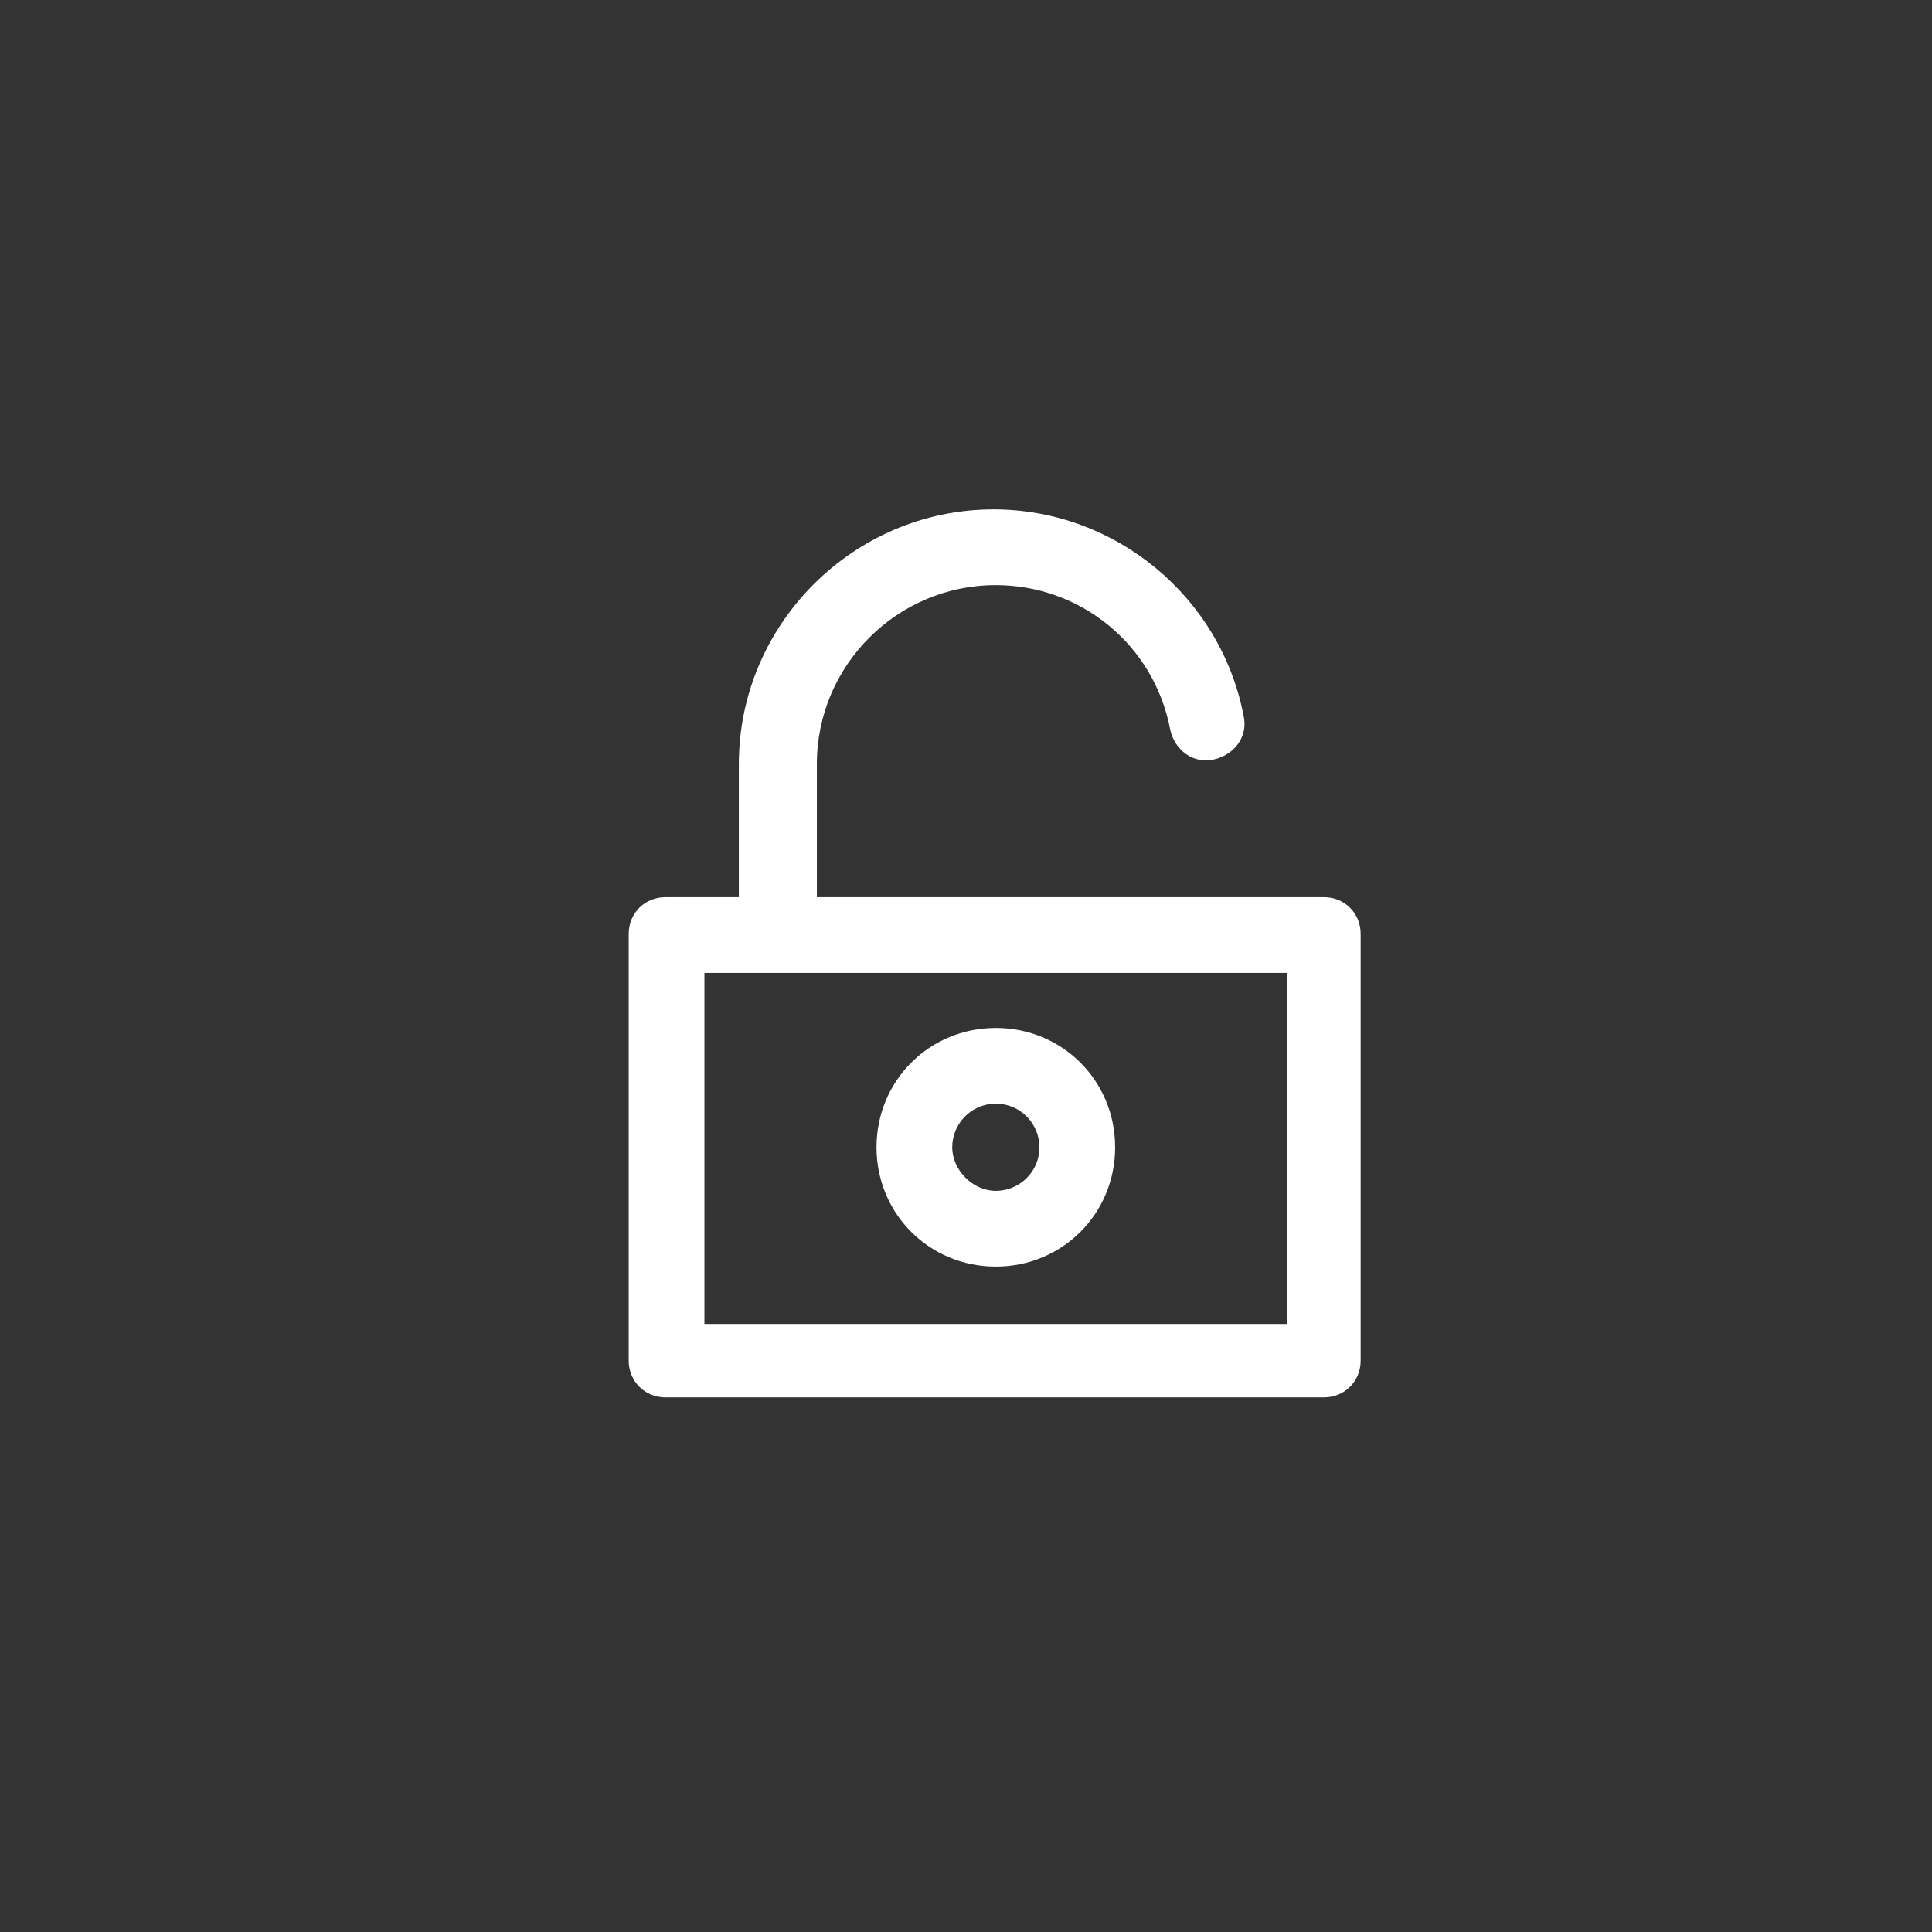 <?xml version="1.0" encoding="utf-8"?>
<!-- Generator: Adobe Illustrator 21.0.0, SVG Export Plug-In . SVG Version: 6.00 Build 0)  -->
<svg version="1.1" id="Calque_1" xmlns="http://www.w3.org/2000/svg" xmlns:xlink="http://www.w3.org/1999/xlink" x="0px" y="0px"
	 viewBox="0 0 84.2 84.2" style="enable-background:new 0 0 84.2 84.2;" xml:space="preserve">
<rect x="0" y="0" width="84.2" height="84.2" fill="#333333" stroke="none"/>
<style type="text/css">
	.st0{display:none;}
	.st1{display:inline;fill:#FFFFFF;}
	.st2{fill:#FFFFFF;}
	.st3{display:none;fill:#FFFFFF;}
</style>
<g class="st0">
	<path class="st1" d="M32.5,30.9h17c0.7,0,1.3-0.6,1.3-1.3s-0.6-1.3-1.3-1.3h-17c-0.7,0-1.3,0.6-1.3,1.3S31.8,30.9,32.5,30.9z"/>
	<path class="st1" d="M32.5,37.9h17c0.7,0,1.3-0.6,1.3-1.3s-0.6-1.3-1.3-1.3h-17c-0.7,0-1.3,0.6-1.3,1.3S31.8,37.9,32.5,37.9z"/>
	<path class="st1" d="M43.8,43.7c0-0.7-0.6-1.3-1.3-1.3h-10c-0.7,0-1.3,0.6-1.3,1.3s0.6,1.3,1.3,1.3h10
		C43.2,44.9,43.8,44.4,43.8,43.7z"/>
	<path class="st1" d="M61.5,61c3.3-4.2,3-10.3-0.8-14.2c-1.2-1.2-2.8-2.2-4.4-2.7V22.3c0-0.7-0.6-1.3-1.3-1.3H27
		c-0.7,0-1.3,0.6-1.3,1.3v34c0,0.7,0.6,1.3,1.3,1.3h16c0.5,1.6,1.4,3.1,2.6,4.3c2,2,4.7,3.1,7.6,3.1c2.4,0,4.7-0.8,6.6-2.3l6.4,6.4
		c0.2,0.2,0.6,0.4,0.9,0.4s0.6-0.1,0.9-0.4c0.5-0.5,0.5-1.3,0-1.8L61.5,61z M28.3,55.1V23.5h25.5v20.1c-0.2,0-0.4,0-0.7,0
		c-2.9,0-5.5,1.1-7.6,3.1c-2.3,2.3-3.3,5.3-3.1,8.3H28.3z M47.3,60.1c-3.2-3.2-3.2-8.4,0-11.6c1.5-1.5,3.6-2.4,5.8-2.4
		s4.2,0.9,5.8,2.4c3.2,3.2,3.2,8.4,0,11.6c-1.5,1.5-3.6,2.4-5.8,2.4S48.9,61.7,47.3,60.1z"/>
</g>
<g class="st0">
	<path class="st1" d="M36.3,43c-1.8,1.9-9,10.1-9,18.5c0,0.3,0.1,0.6,0.4,0.9s0.6,0.4,0.9,0.4l30,0c0.7,0,1.3-0.6,1.3-1.3
		c0-8.5-7.2-16.6-9-18.5V26.8h3c0.7,0,1.3-0.6,1.3-1.3s-0.6-1.3-1.3-1.3h-4.3h-12h-4.3c-0.7,0-1.3,0.6-1.3,1.3s0.6,1.3,1.3,1.3h3V43
		z M48.3,26.8v16.7c0,0.3,0.1,0.6,0.4,0.9c0.1,0.1,7.8,7.9,8.6,15.9l-27.4,0c0.8-8,8.5-15.8,8.6-15.9c0.2-0.2,0.4-0.6,0.4-0.9v-3.4
		h4.8c0.7,0,1.3-0.6,1.3-1.3s-0.6-1.3-1.3-1.3h-4.8v-2h4.8c0.7,0,1.3-0.6,1.3-1.3s-0.6-1.3-1.3-1.3h-4.8v-2h4.8
		c0.7,0,1.3-0.6,1.3-1.3s-0.6-1.3-1.3-1.3h-4.8v-2H48.3z"/>
</g>
<g>
	<path class="st2" d="M43.4,25.5c3.7,0,6.9,2.6,7.6,6.3c0.2,0.9,1,1.5,1.9,1.3c0.9-0.2,1.5-1,1.3-1.9c-1-5.2-5.6-9-10.9-9
		c-6.1,0-11.1,5-11.1,11.1v5.8H29c-0.9,0-1.6,0.7-1.6,1.6v18.6c0,0.9,0.7,1.6,1.6,1.6h28.7c0.9,0,1.6-0.7,1.6-1.6V40.7
		c0-0.9-0.7-1.6-1.6-1.6H35.6v-5.8C35.6,29,39.1,25.5,43.4,25.5z M56.1,42.4v15.3H30.7V42.4H56.1z"/>
	<path class="st2" d="M43.4,55.2c2.9,0,5.2-2.3,5.2-5.2c0-2.9-2.3-5.2-5.2-5.2s-5.2,2.3-5.2,5.2C38.2,52.9,40.5,55.2,43.4,55.2z
		 M43.4,48.1c1.1,0,1.9,0.9,1.9,1.9c0,1.1-0.9,1.9-1.9,1.9s-1.9-0.9-1.9-1.9C41.5,49,42.3,48.1,43.4,48.1z"/>
</g>
<path class="st3" d="M59.9,56.7c-0.2,1-1,1.7-2,1.7h-5.7c-0.9,0-1.6-0.6-1.9-1.4h-2c-0.2,0.1-0.4,0.3-0.7,0.5
	c-1.3,0.9-3.2,2.3-6.3,2.3c-4.3,0-6.5-0.2-9-0.7c-0.9-0.2-3.7-0.8-3.9-3.6c0-0.5,0-0.9,0.1-1.2c-1.5-0.4-2.7-1.8-2.8-3.5
	c0-0.6,0-1.4,0.4-2.3c-1-0.6-1.7-1.7-1.7-3c0-0.5,0-1.4,0.3-2.1c-1.1-0.4-2-1.5-2-3c0-2.2,1.6-3.3,3.1-3.3c4.1-0.2,7.7-0.3,9.8-0.3
	c-0.8-2.3-1.2-6.9-0.4-9.1c0.5-1.3,1.8-4.3,4.2-4.5c0.6-0.1,1.2,0.2,1.7,0.7c0.4,0.5,0.6,1,0.5,1.5c-1,4.2,0.5,6.3,2.9,9.5
	c0.7,1,1.5,2,2.2,3.2h3.6c0.3-0.8,1-1.4,1.9-1.4h6.8c1.1,0,2,0.9,2,2C61,41.9,61,50.3,59.9,56.7z M50.1,39.3h-2.7
	c0.2,0.3,0.4,0.7,0.6,1.1c0.2,0.3,0,0.7-0.3,0.9c-0.3,0.2-0.7,0-0.9-0.3c-1.1-2.2-2.4-3.9-3.5-5.5c-2.4-3.2-4.2-5.8-3.1-10.6
	c0,0-0.1-0.2-0.3-0.4c-0.2-0.1-0.3-0.2-0.4-0.2c-1.3,0.1-2.4,2-3.1,3.6c-0.8,2.2-0.1,7.4,0.6,8.6h1.5c0.4,0,0.7,0.3,0.7,0.7
	S38.9,38,38.6,38h-2c0,0,0,0-0.1,0c-1.8-0.1-5.8,0-10.6,0.2c-0.9,0-1.8,0.6-1.8,2c0,1.1,0.9,1.9,1.7,1.9h7.5c0.4,0,0.7,0.3,0.7,0.7
	s-0.3,0.7-0.7,0.7H26c-0.3,0.5-0.4,1.3-0.4,1.9c0.1,1.3,1,2.2,2.2,2.2h6c0.4,0,0.7,0.3,0.7,0.7c0,0.4-0.3,0.7-0.7,0.7h-6
	c-0.2,0-0.4,0-0.5,0c-0.3,0.7-0.3,1.3-0.3,1.8C27,52,28,53,29.3,53h5.3c0.4,0,0.7,0.3,0.7,0.7s-0.3,0.7-0.7,0.7h-4.8
	c-0.1,0.3-0.1,0.6-0.1,1c0.1,0.9,0.5,1.9,2.9,2.4c2.4,0.5,4.5,0.7,8.7,0.7c2.7,0,4.3-1.1,5.5-2c0.3-0.2,0.6-0.5,0.9-0.6
	c0.1-0.1,0.2-0.1,0.3-0.1h2V39.3z M59.6,38.7c0-0.4-0.3-0.7-0.7-0.7h-6.8c-0.4,0-0.7,0.3-0.7,0.7v17.7c0,0.4,0.3,0.7,0.7,0.7h5.7
	c0.3,0,0.6-0.2,0.7-0.6C59.6,50.1,59.7,41.9,59.6,38.7z M54.2,55c-0.2,0-0.4-0.1-0.5-0.2c-0.1-0.1-0.2-0.3-0.2-0.5
	c0-0.2,0.1-0.4,0.2-0.5c0.3-0.3,0.7-0.3,1,0c0.1,0.1,0.2,0.3,0.2,0.5c0,0.2-0.1,0.4-0.2,0.5C54.6,54.9,54.4,55,54.2,55z"/>
</svg>
